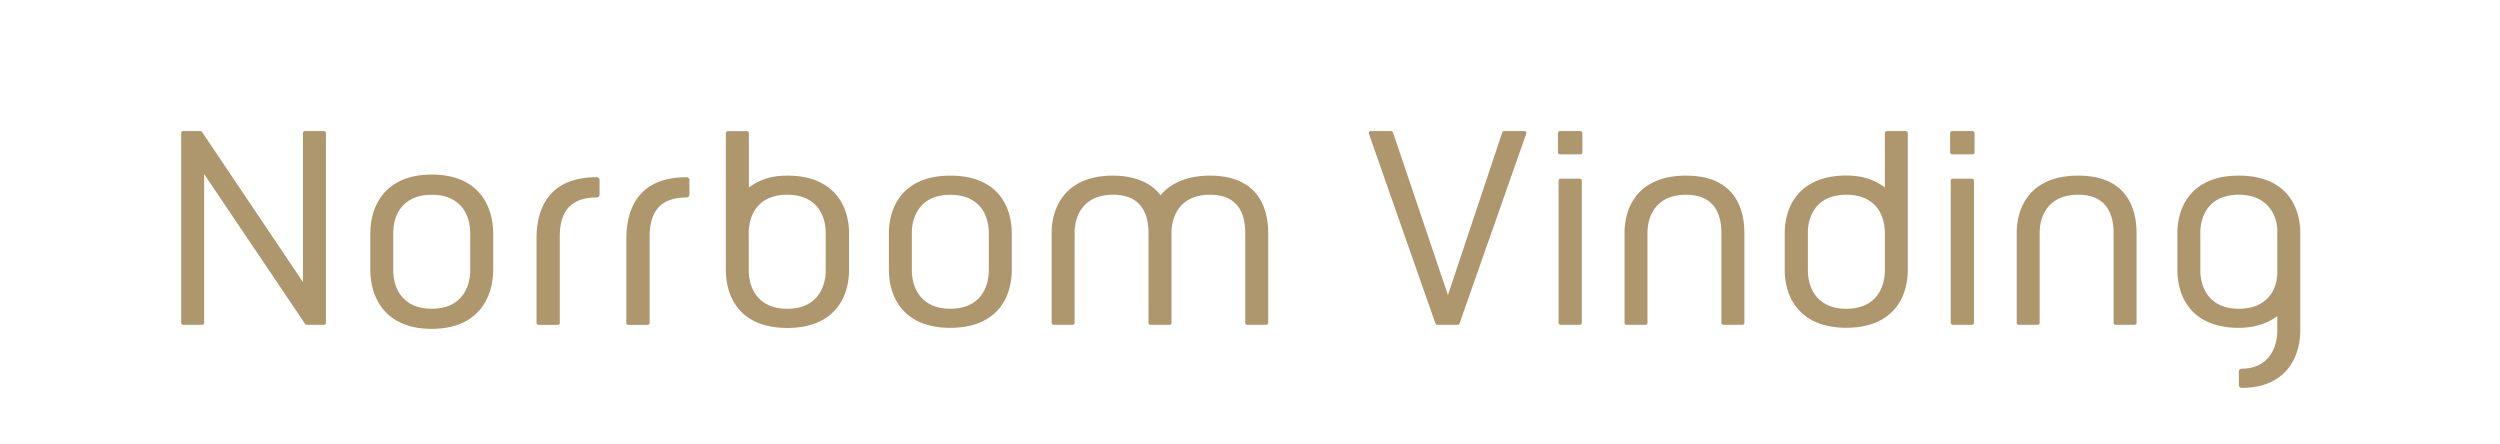 <svg id="Layer_1" data-name="Layer 1" xmlns="http://www.w3.org/2000/svg" viewBox="0 0 1104.19 196.29"><defs><style>.cls-1{fill:#ae966d;}</style></defs><path class="cls-1" d="M841.76,57.89h-8.4a.87.87,0,0,0-.87.87v24c-4.61-3.36-9.65-5.23-17-5.23-20.54,0-27.22,13.32-27.22,25.42v16.26c0,12.23,6.68,25.55,27.22,25.55s27.13-13.32,27.13-25.55V58.76A.87.87,0,0,0,841.76,57.89Zm-9.27,61.49c0,7.94-4.16,17-17,17s-17-9.05-17-17V102.87c0-7.94,4.15-16.86,17-16.86s17,8.92,17,16.86Z"/><path class="cls-1" d="M143.09,57.89h-8.4a.88.88,0,0,0-.88.87v65.82L89.21,58.27a.86.86,0,0,0-.72-.38H80.9a.87.87,0,0,0-.87.87v83.83a.87.87,0,0,0,.87.87h8.4a.87.87,0,0,0,.87-.87V76.89l44.61,66.19a.86.86,0,0,0,.72.38h7.59a.87.87,0,0,0,.87-.87V58.76A.87.87,0,0,0,143.09,57.89Z"/><path class="cls-1" d="M190.68,77.1c-20.53,0-27.13,13.79-27.13,25.89v16.26c0,12.23,6.6,26,27.13,26s27.14-13.79,27.14-26V103C217.82,90.89,211.34,77.1,190.68,77.1Zm17,42.28c0,7.94-4.15,17-17,17s-17-9.05-17-17V102.87c0-7.94,4.16-16.86,17-16.86s17,8.92,17,16.86Z"/><path class="cls-1" d="M419.74,77.57c-20.53,0-27.14,13.32-27.14,25.42v16.26c0,12.23,6.61,25.55,27.14,25.55s27.14-13.32,27.14-25.55V103C446.88,90.89,440.4,77.57,419.74,77.57Zm17,41.81c0,7.94-4.15,17-17,17s-17-9.05-17-17V102.87c0-7.94,4.16-16.86,17-16.86s17,8.92,17,16.86Z"/><path class="cls-1" d="M988.83,77.57c-20.53,0-27.13,13.32-27.13,25.42v16.26c0,12.23,6.6,25.55,27.13,25.55,11.18,0,17-5.23,17-5.23V146c0,7.69-3.91,16.84-15.78,16.84a1.22,1.22,0,0,0-1.21,1.23v6a1.25,1.25,0,0,0,1.27,1.24c19.57,0,25.86-13.56,25.86-25.41V103C1016,90.89,1009.49,77.57,988.83,77.57Zm0,58.8c-12.83,0-17-9.05-17-17V102.87c0-7.94,4.16-16.86,17-16.86s17,9.29,17,15.93v18.37C1005.83,127.57,1001.67,136.37,988.83,136.37Z"/><path class="cls-1" d="M673.34,57.89h-9a.87.87,0,0,0-.82.59l-24,71.85L615.25,58.48a.88.88,0,0,0-.83-.59h-9a.87.87,0,0,0-.82,1.16L634,142.87a.87.87,0,0,0,.82.59h9a.87.87,0,0,0,.82-.59l29.46-83.82A.87.87,0,0,0,673.34,57.89Z"/><rect class="cls-1" x="688.38" y="78.91" width="10.27" height="64.54" rx="0.87"/><rect class="cls-1" x="688.11" y="57.89" width="10.8" height="10.27" rx="0.87"/><path class="cls-1" d="M717.52,103v39.6a.87.87,0,0,0,.87.87h8.4a.87.87,0,0,0,.87-.87V102.87c0-7.94,4.16-16.86,17-16.86s15.65,9,15.65,16.92v39.66a.87.87,0,0,0,.87.87h8.4a.87.87,0,0,0,.88-.87V103.06c0-12.11-5.14-25.49-25.8-25.49S717.52,90.89,717.52,103Z"/><path class="cls-1" d="M890.73,103v39.6a.87.87,0,0,0,.87.87H900a.87.87,0,0,0,.87-.87V102.87c0-7.94,4.16-16.86,17-16.86s15.65,9,15.65,16.92v39.66a.87.87,0,0,0,.88.87h8.4a.87.87,0,0,0,.87-.87V103.06c0-12.11-5.14-25.49-25.8-25.49S890.73,90.89,890.73,103Z"/><path class="cls-1" d="M550,102.93v39.66a.87.87,0,0,0,.87.87h8.4a.87.87,0,0,0,.87-.87V103.06c0-12.11-5.13-25.49-25.79-25.49-16.09,0-21.74,8.74-21.74,8.74s-5.2-8.74-21-8.74c-20.53,0-27.13,13.32-27.13,25.42v39.6a.87.87,0,0,0,.87.87h8.4a.87.87,0,0,0,.87-.87V102.87c0-7.94,4.16-16.86,17-16.86s15.65,9,15.65,16.92h0v39.66a.87.87,0,0,0,.87.87h8.4a.87.87,0,0,0,.88-.87V102.93c0-7.94,4.16-16.92,17-16.92S550,95,550,102.93Z"/><path class="cls-1" d="M347.75,77.57c-7.34,0-12.39,1.87-17,5.23v-24a.87.87,0,0,0-.88-.87h-8.4a.87.87,0,0,0-.87.87v60.49c0,12.23,6.48,25.55,27.14,25.55S375,131.48,375,119.25V103C375,90.89,368.29,77.57,347.75,77.57Zm16.95,41.81c0,7.94-4.16,17-17,17s-17-9.05-17-17V102.87c0-7.94,4.15-16.86,17-16.86s17,8.92,17,16.86Z"/><path class="cls-1" d="M303.24,78.27c-18.72,0-26.59,10.84-26.59,27.35v37a.87.87,0,0,0,.88.88h8.52a.87.87,0,0,0,.87-.87v-37.5c-.16-11.64,4.71-17.92,16.35-17.92a1.24,1.24,0,0,0,1.23-1.24V79.51A1.25,1.25,0,0,0,303.24,78.27Z"/><path class="cls-1" d="M263.55,78.27c-18.72,0-26.58,10.84-26.58,27.35v37a.87.87,0,0,0,.87.88h8.53a.87.87,0,0,0,.87-.87v-37.5c-.17-11.64,4.7-17.92,16.35-17.92a1.23,1.23,0,0,0,1.22-1.24V79.51A1.24,1.24,0,0,0,263.55,78.27Z"/><rect class="cls-1" x="861.59" y="78.91" width="10.27" height="64.54" rx="0.87"/><rect class="cls-1" x="861.32" y="57.89" width="10.8" height="10.27" rx="0.87"/></svg>